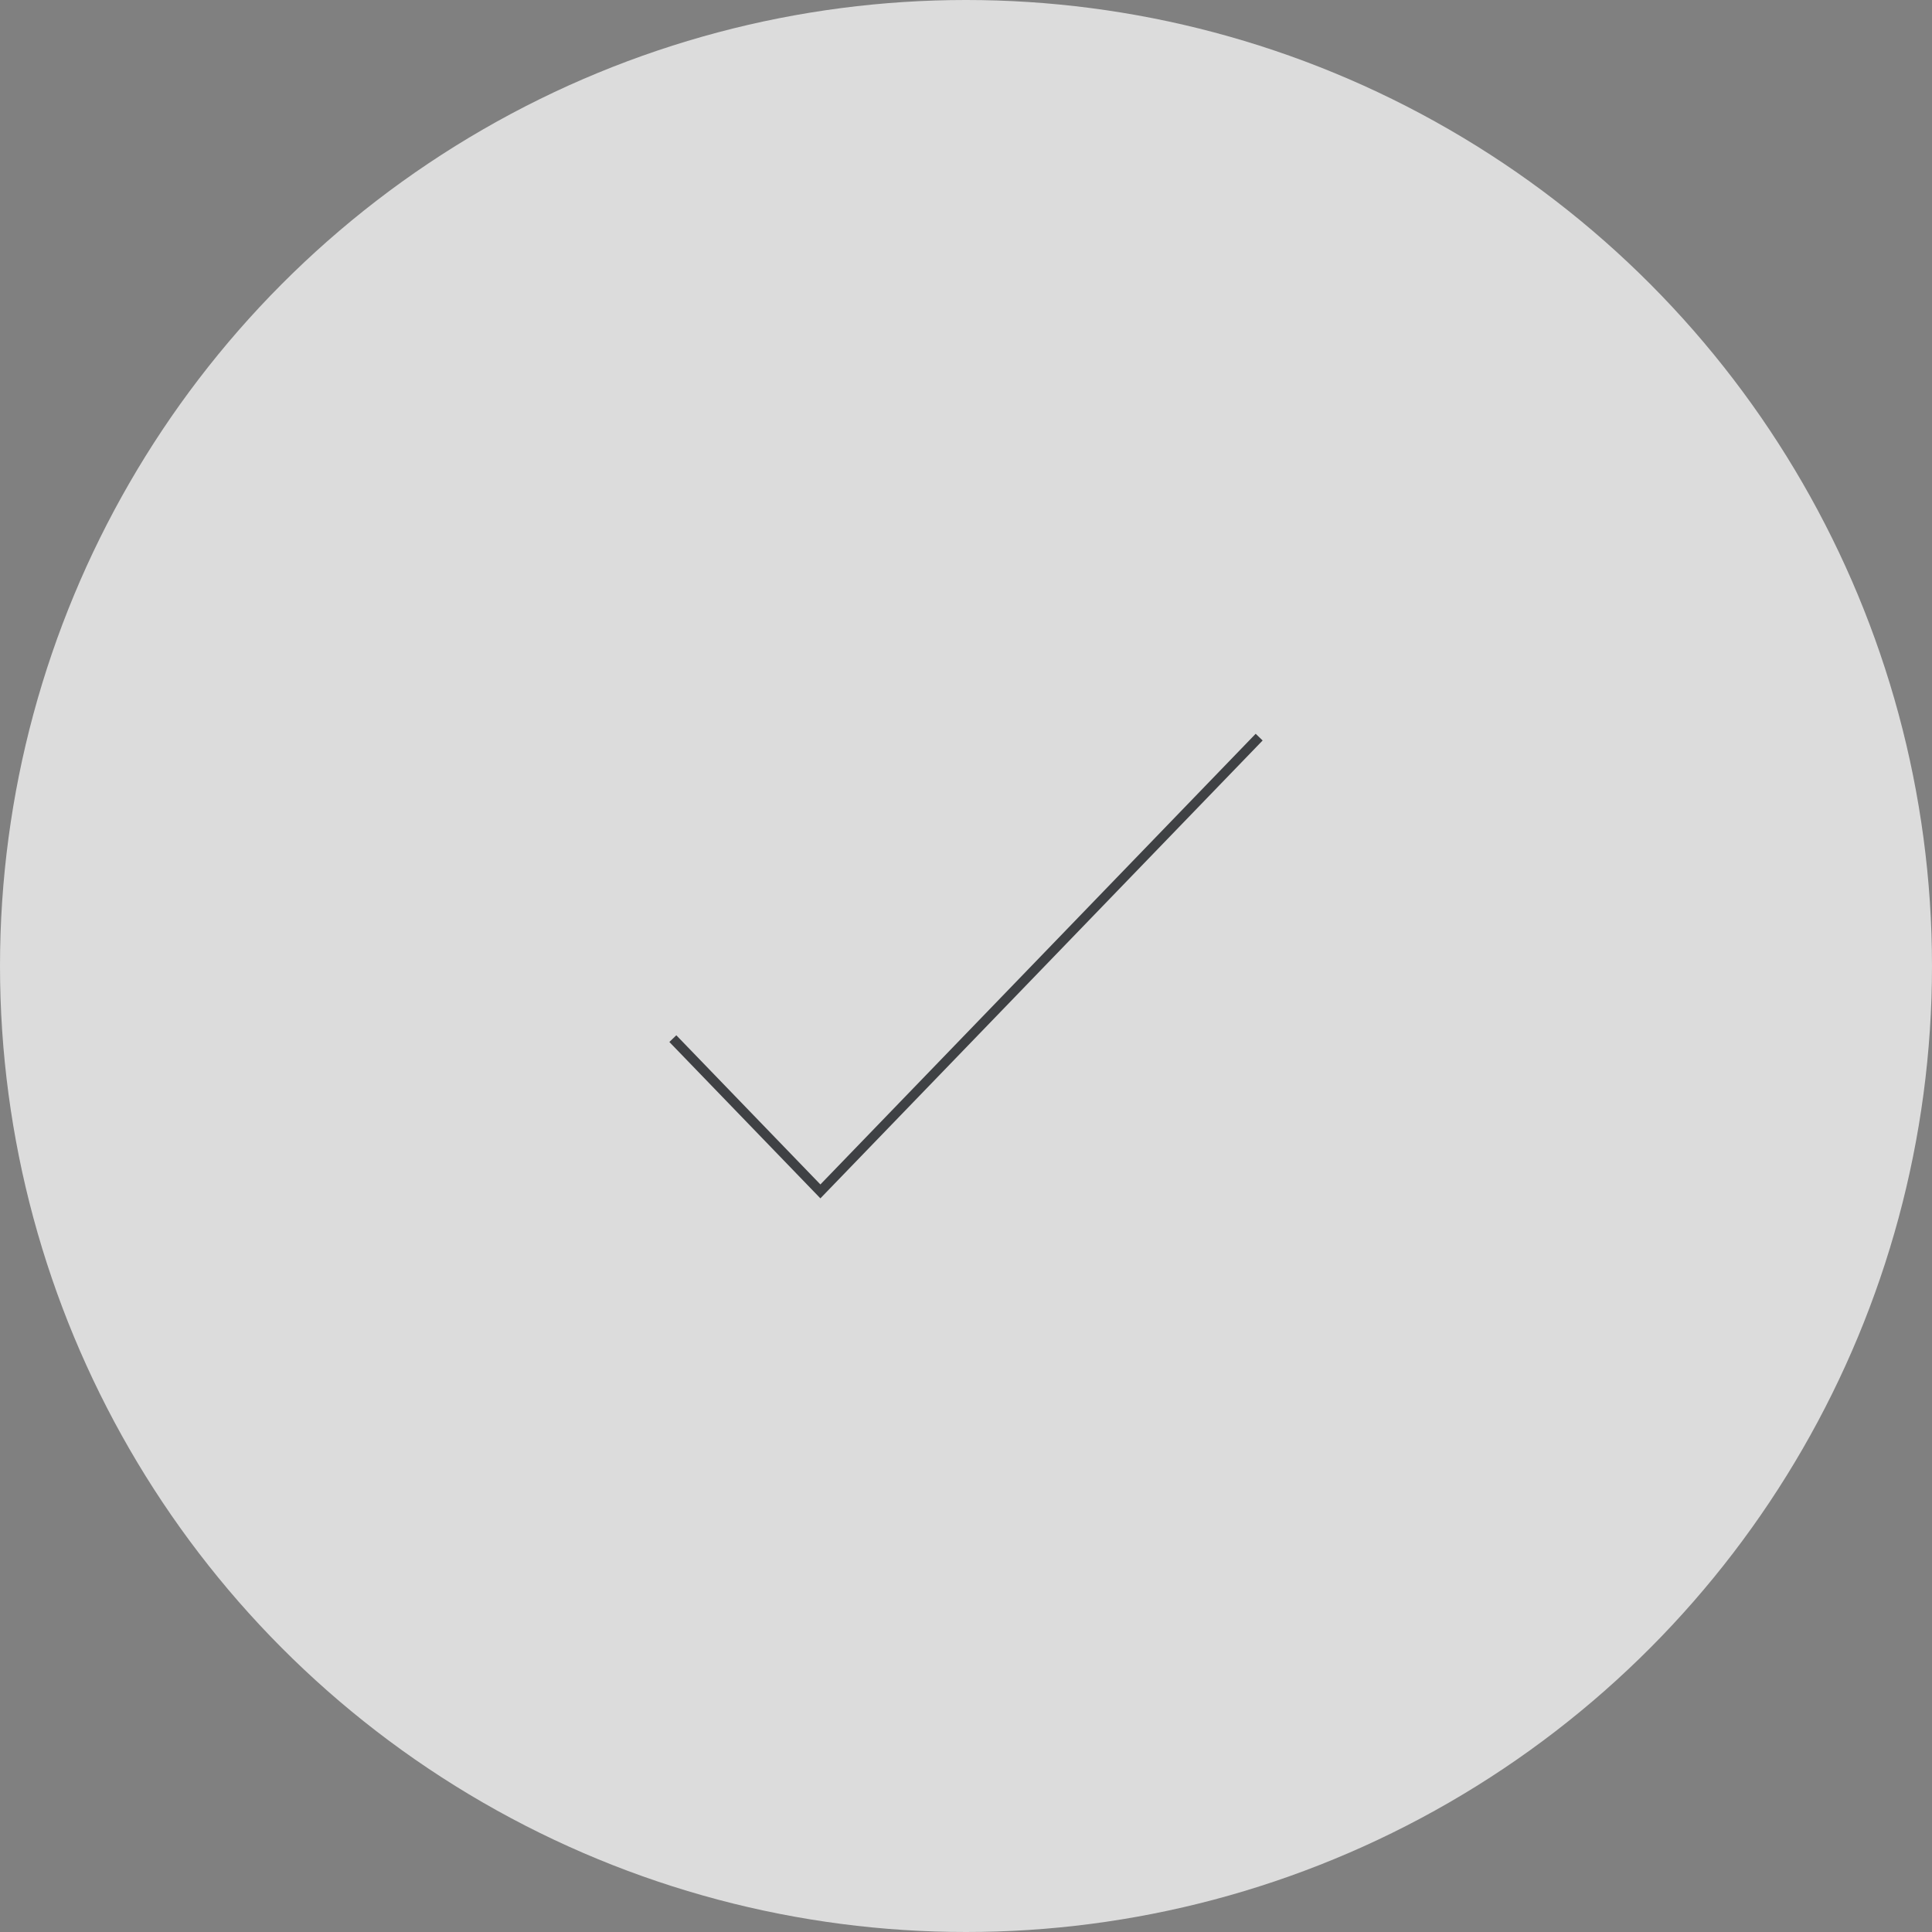 <svg width="120" height="120" viewBox="0 0 120 120" fill="none" xmlns="http://www.w3.org/2000/svg">
<rect x="0" y="0" width="120" height="120" fill="#808080" stroke="none"/>
<circle cx="60" cy="60" r="60" fill="white" fill-opacity="0.72"/>
<path d="M42 64.727L50.956 74L78 46" stroke="#3F4144" stroke-width="0.6" stroke-miterlimit="10" stroke-linecap="square"/>
</svg>
